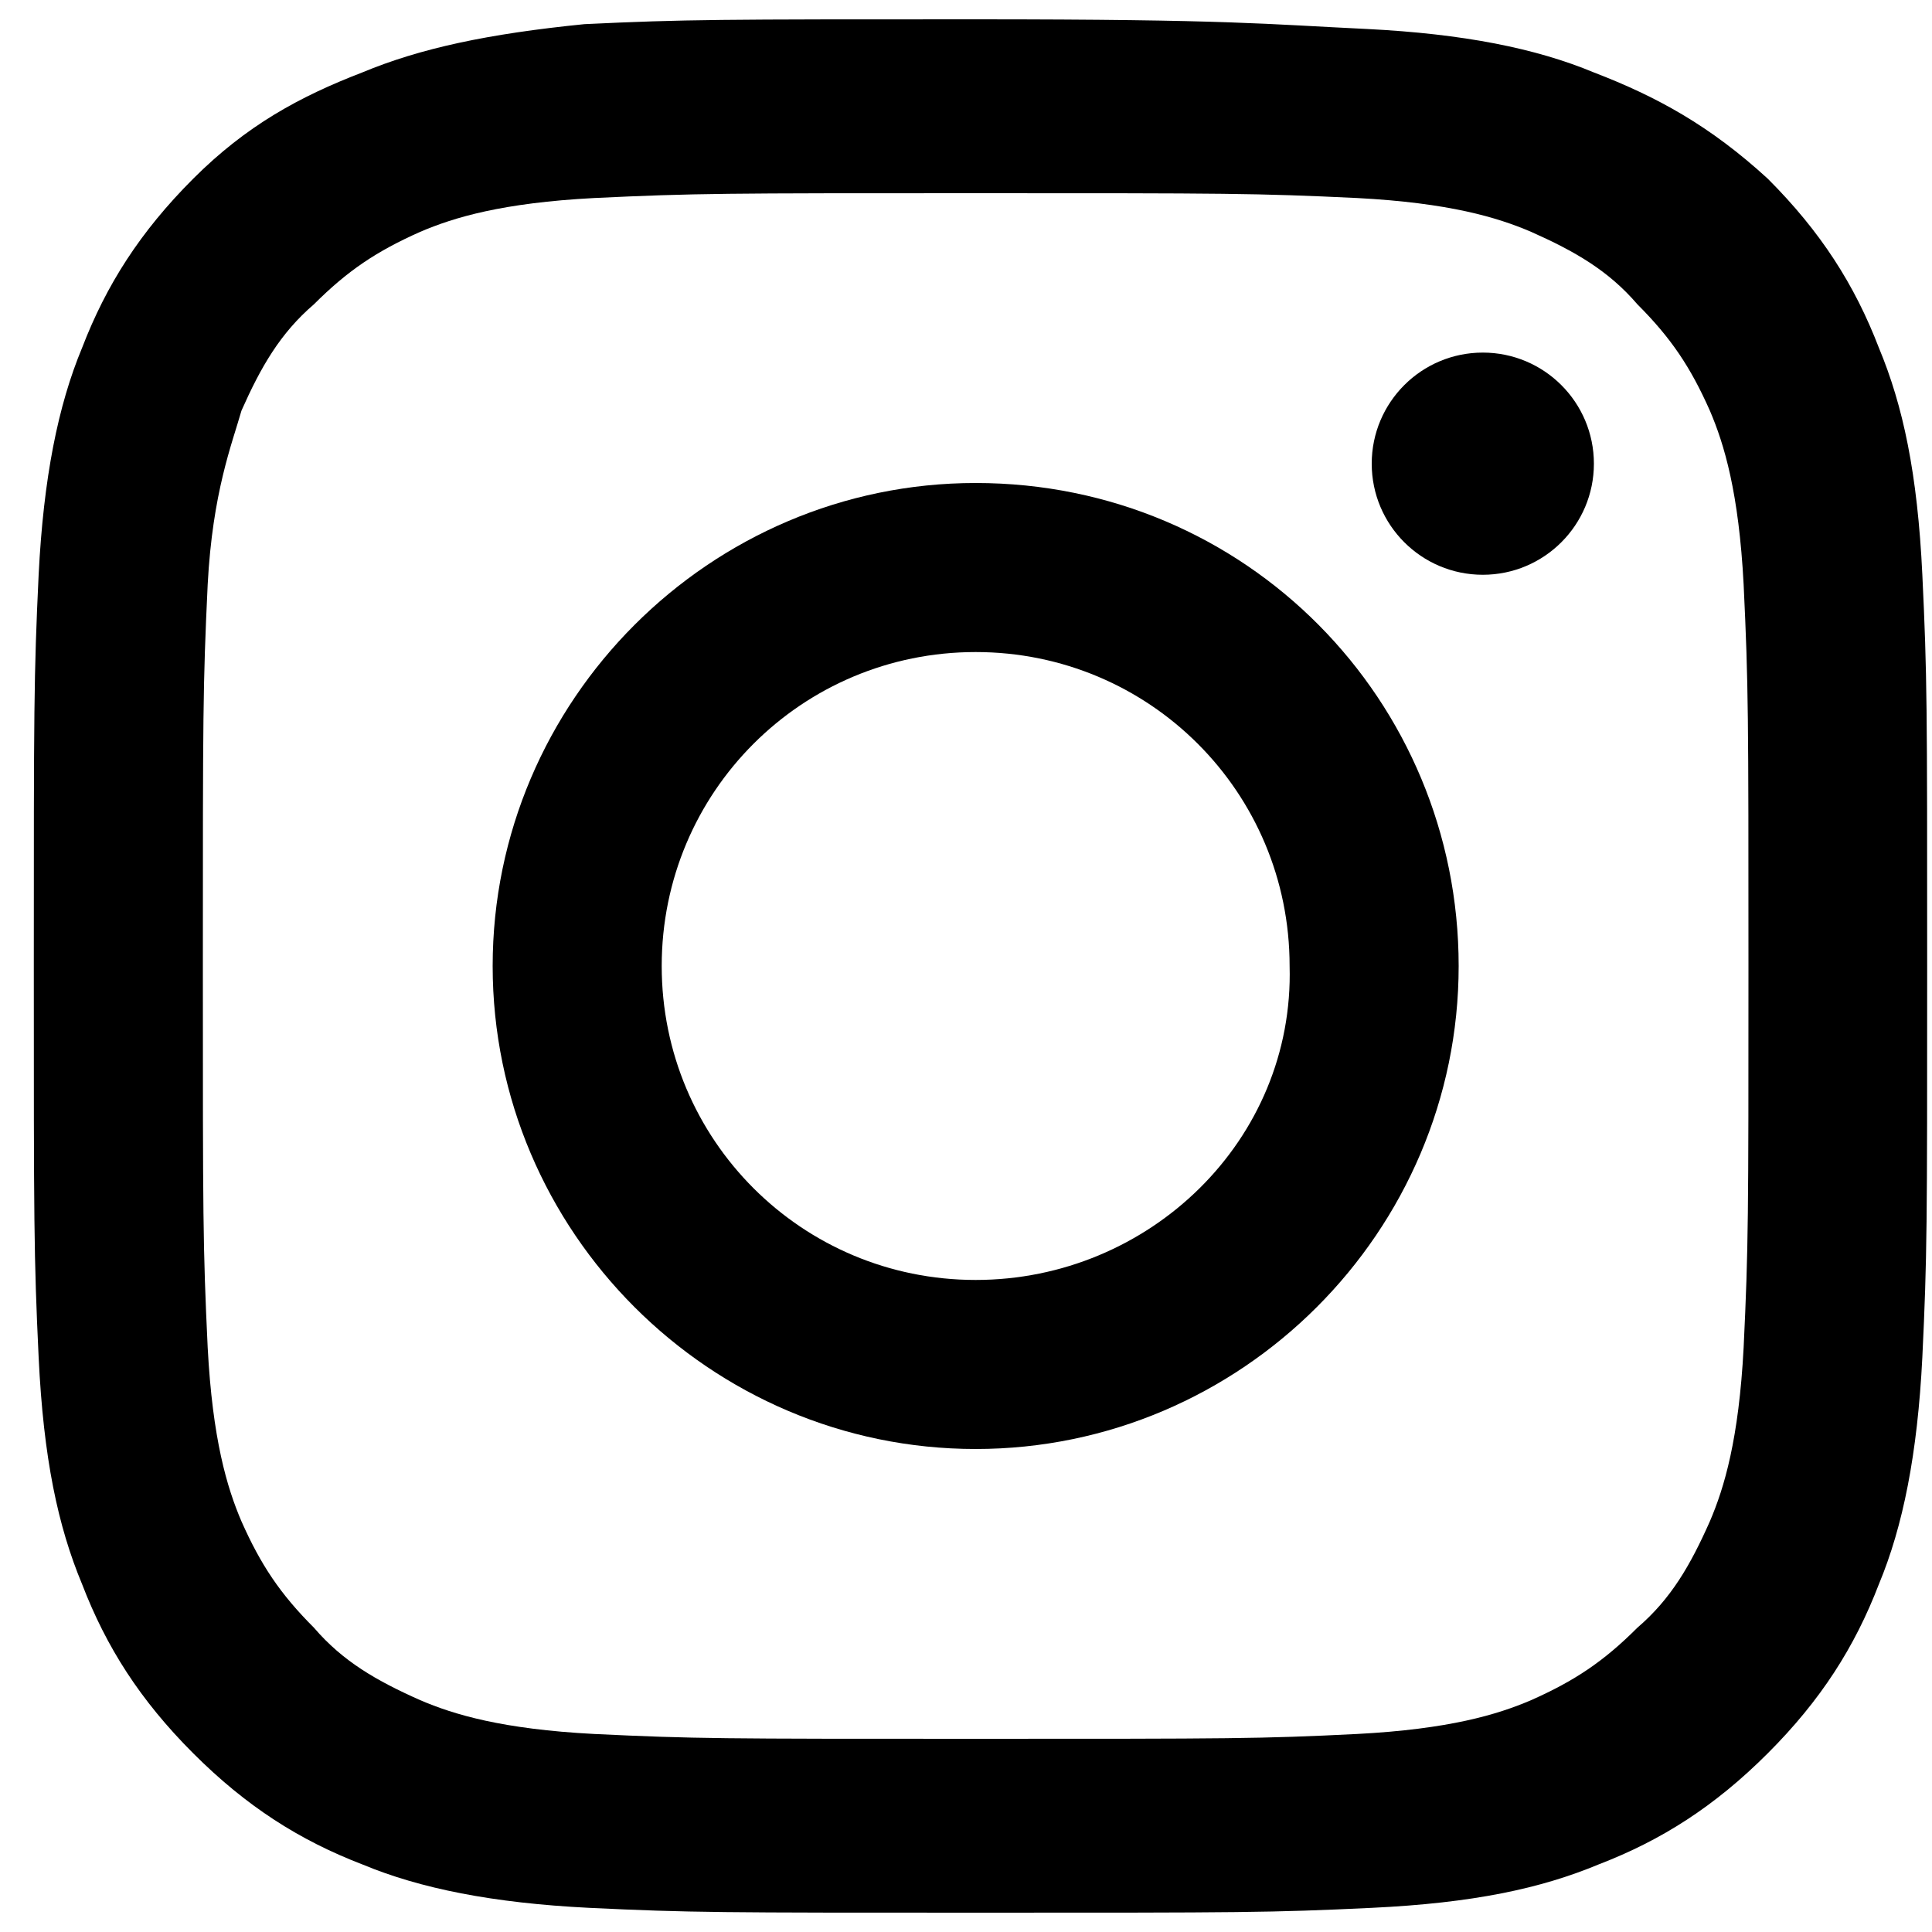 <?xml version="1.0" encoding="utf-8"?>
<!-- Generator: Adobe Illustrator 27.7.0, SVG Export Plug-In . SVG Version: 6.00 Build 0)  -->
<svg version="1.1" id="レイヤー_1" xmlns="http://www.w3.org/2000/svg" xmlns:xlink="http://www.w3.org/1999/xlink" x="0px"
	 y="0px" viewBox="0 0 40 40" style="enable-background:new 0 0 40 40;" xml:space="preserve">
<g>
	<path d="M20.2,4c5.2,0,5.8,0,7.9,0.1c1.9,0.1,2.9,0.4,3.6,0.7c0.9,0.4,1.6,0.8,2.2,1.5c0.7,0.7,1.1,1.3,1.5,2.2
		c0.3,0.7,0.6,1.7,0.7,3.6c0.1,2.1,0.1,2.7,0.1,7.9s0,5.8-0.1,7.9c-0.1,1.9-0.4,2.9-0.7,3.6c-0.4,0.9-0.8,1.6-1.5,2.2
		c-0.7,0.7-1.3,1.1-2.2,1.5c-0.7,0.3-1.7,0.6-3.6,0.7C26.1,36,25.5,36,20.2,36s-5.8,0-7.9-0.1c-1.9-0.1-2.9-0.4-3.6-0.7
		c-0.9-0.4-1.6-0.8-2.2-1.5c-0.7-0.7-1.1-1.3-1.5-2.2c-0.3-0.7-0.6-1.7-0.7-3.6c-0.1-2.1-0.1-2.7-0.1-7.9s0-5.8,0.1-7.9
		C4.4,10.2,4.8,9.2,5,8.5c0.4-0.9,0.8-1.6,1.5-2.2c0.7-0.7,1.3-1.1,2.2-1.5c0.7-0.3,1.7-0.6,3.6-0.7C14.4,4,15,4,20.2,4 M20.2,0.4
		c-5.3,0-6,0-8.1,0.1C10.1,0.7,8.7,1,7.5,1.5C6.2,2,5.1,2.6,4,3.7C2.9,4.8,2.2,5.9,1.7,7.2c-0.5,1.2-0.8,2.7-0.9,4.7
		C0.7,14,0.7,14.7,0.7,20c0,5.3,0,6,0.1,8.1c0.1,2.1,0.4,3.5,0.9,4.7c0.5,1.3,1.2,2.4,2.3,3.5c1.1,1.1,2.2,1.8,3.5,2.3
		c1.2,0.5,2.7,0.8,4.7,0.9c2.1,0.1,2.7,0.1,8.1,0.1s6,0,8.1-0.1c2.1-0.1,3.5-0.4,4.7-0.9c1.3-0.5,2.4-1.2,3.5-2.3
		c1.1-1.1,1.8-2.2,2.3-3.5c0.5-1.2,0.8-2.7,0.9-4.7c0.1-2.1,0.1-2.7,0.1-8.1s0-6-0.1-8.1c-0.1-2.1-0.4-3.5-0.9-4.7
		c-0.5-1.3-1.2-2.4-2.3-3.5C35.4,2.6,34.3,2,33,1.5c-1.2-0.5-2.7-0.8-4.7-0.9C26.2,0.5,25.5,0.4,20.2,0.4L20.2,0.4z"/>
	<path d="M20.2,10c-5.5,0-10,4.5-10,10s4.5,10,10,10s10-4.5,10-10S25.8,10,20.2,10z M20.2,26.5c-3.6,0-6.5-2.9-6.5-6.5
		c0-3.6,2.9-6.5,6.5-6.5c3.6,0,6.5,2.9,6.5,6.5C26.8,23.6,23.8,26.5,20.2,26.5z"/>
	<circle cx="30.7" cy="9.6" r="2.3"/>
</g>
</svg>
